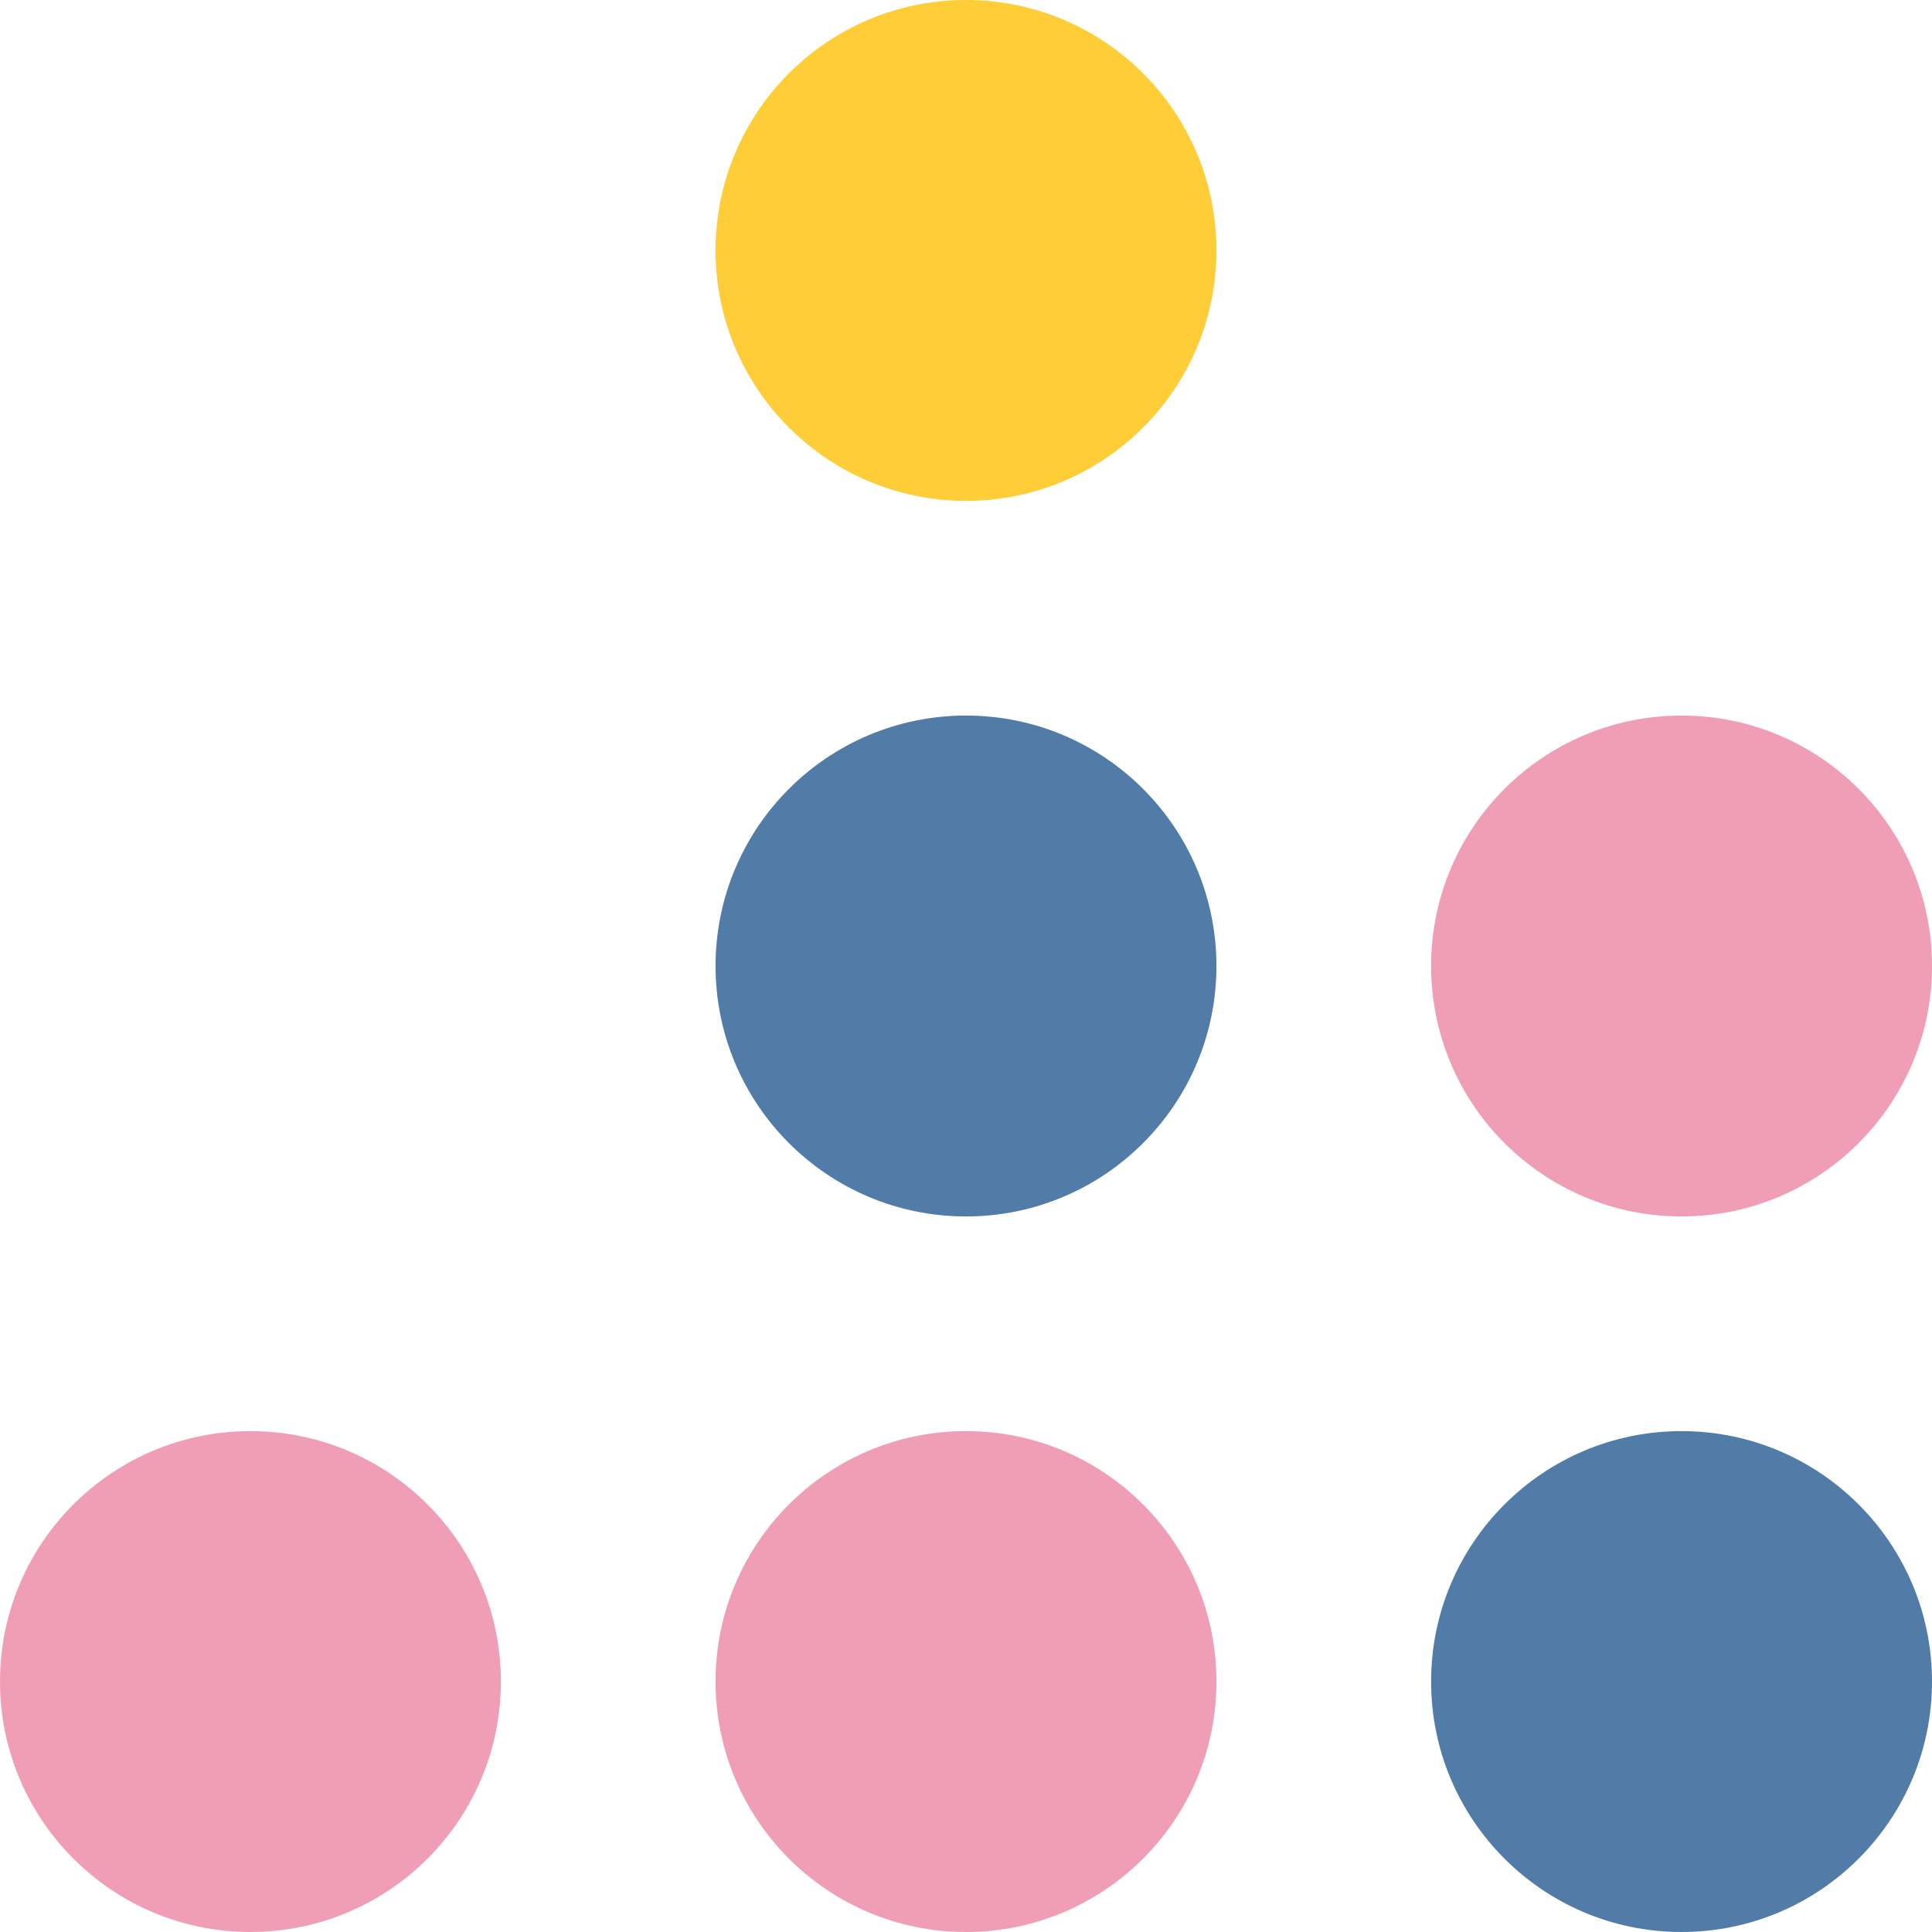 <?xml version="1.0" encoding="UTF-8"?> <svg xmlns="http://www.w3.org/2000/svg" width="54" height="54" viewBox="0 0 54 54" fill="none"> <circle cx="27" cy="47" r="7" fill="#F09EB5"></circle> <circle cx="47" cy="47" r="7" fill="#507CA7"></circle> <circle cx="7" cy="47" r="7" fill="#F09EB5"></circle> <circle cx="27" cy="27" r="7" fill="#507CA7"></circle> <circle cx="47" cy="27" r="7" fill="#F09EB5"></circle> <circle cx="27" cy="7" r="7" fill="#FECD38"></circle> </svg> 
